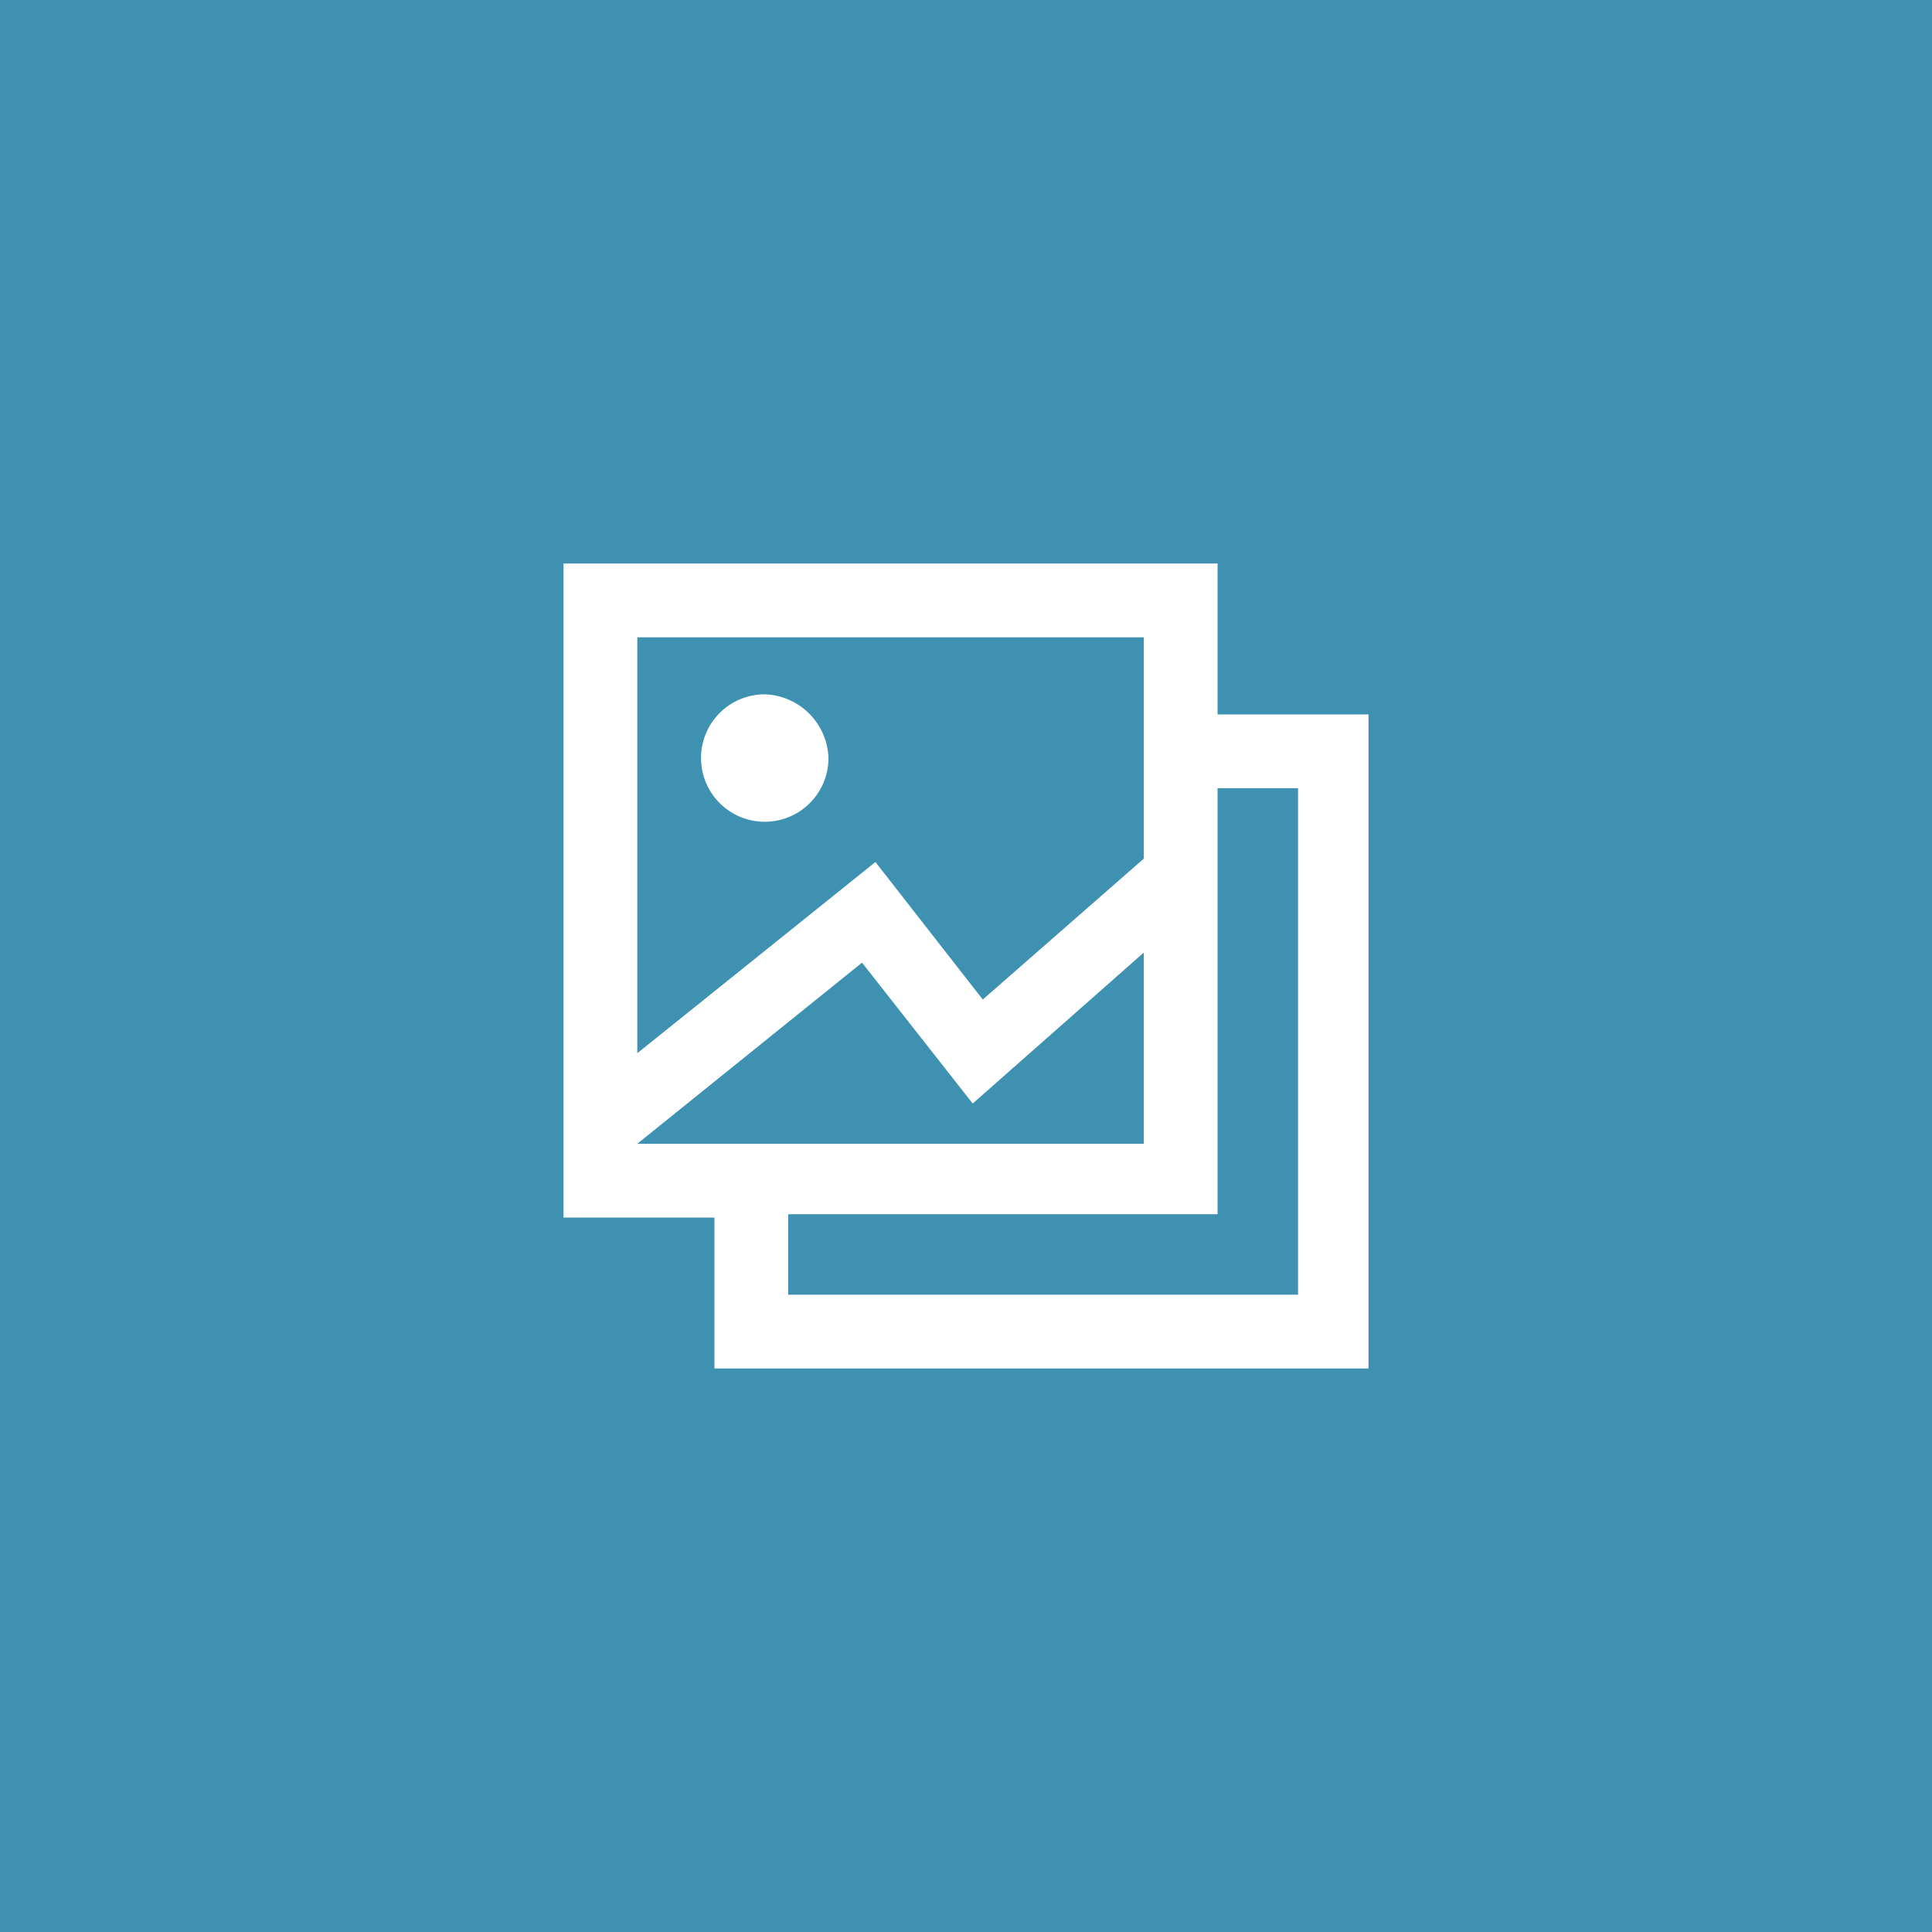 <svg xmlns="http://www.w3.org/2000/svg" viewBox="0 0 72 72">
  <rect x="0" y="0" width="72" height="72" fill="#333333" stroke="none"/>
  <defs>
    <style>
      .cls-1 {
        fill: #419bbe;
        opacity: 0.902;
      }

      .cls-2 {
        fill: #fff;
      }
    </style>
  </defs>
  <g id="Gruppe_124" data-name="Gruppe 124" transform="translate(-8015 -2674)">
    <rect id="Rechteck_231" data-name="Rechteck 231" class="cls-1" width="72" height="72" transform="translate(8015 2674)"/>
    <g id="Gruppe_121" data-name="Gruppe 121" transform="translate(8036 2695)">
      <path id="Pfad_348" data-name="Pfad 348" class="cls-2" d="M6.475,3.9A2.375,2.375,0,1,0,8.85,6.275,2.459,2.459,0,0,0,6.475,3.9Z" transform="translate(1.025 0.975)"/>
      <path id="Pfad_349" data-name="Pfad 349" class="cls-2" d="M24.375,5.625V0H0V24.375H5.625V30H30V5.625ZM2.75,2.75H21.625V11l-6,5.25-4-5.125L2.75,18.25V2.75Zm0,18.875,8.375-6.75,4.125,5.25L21.625,14.5v7.125Zm24.5,5.625H8.375v-3h16V8.375h3V27.25Z"/>
    </g>
  </g>
</svg>
